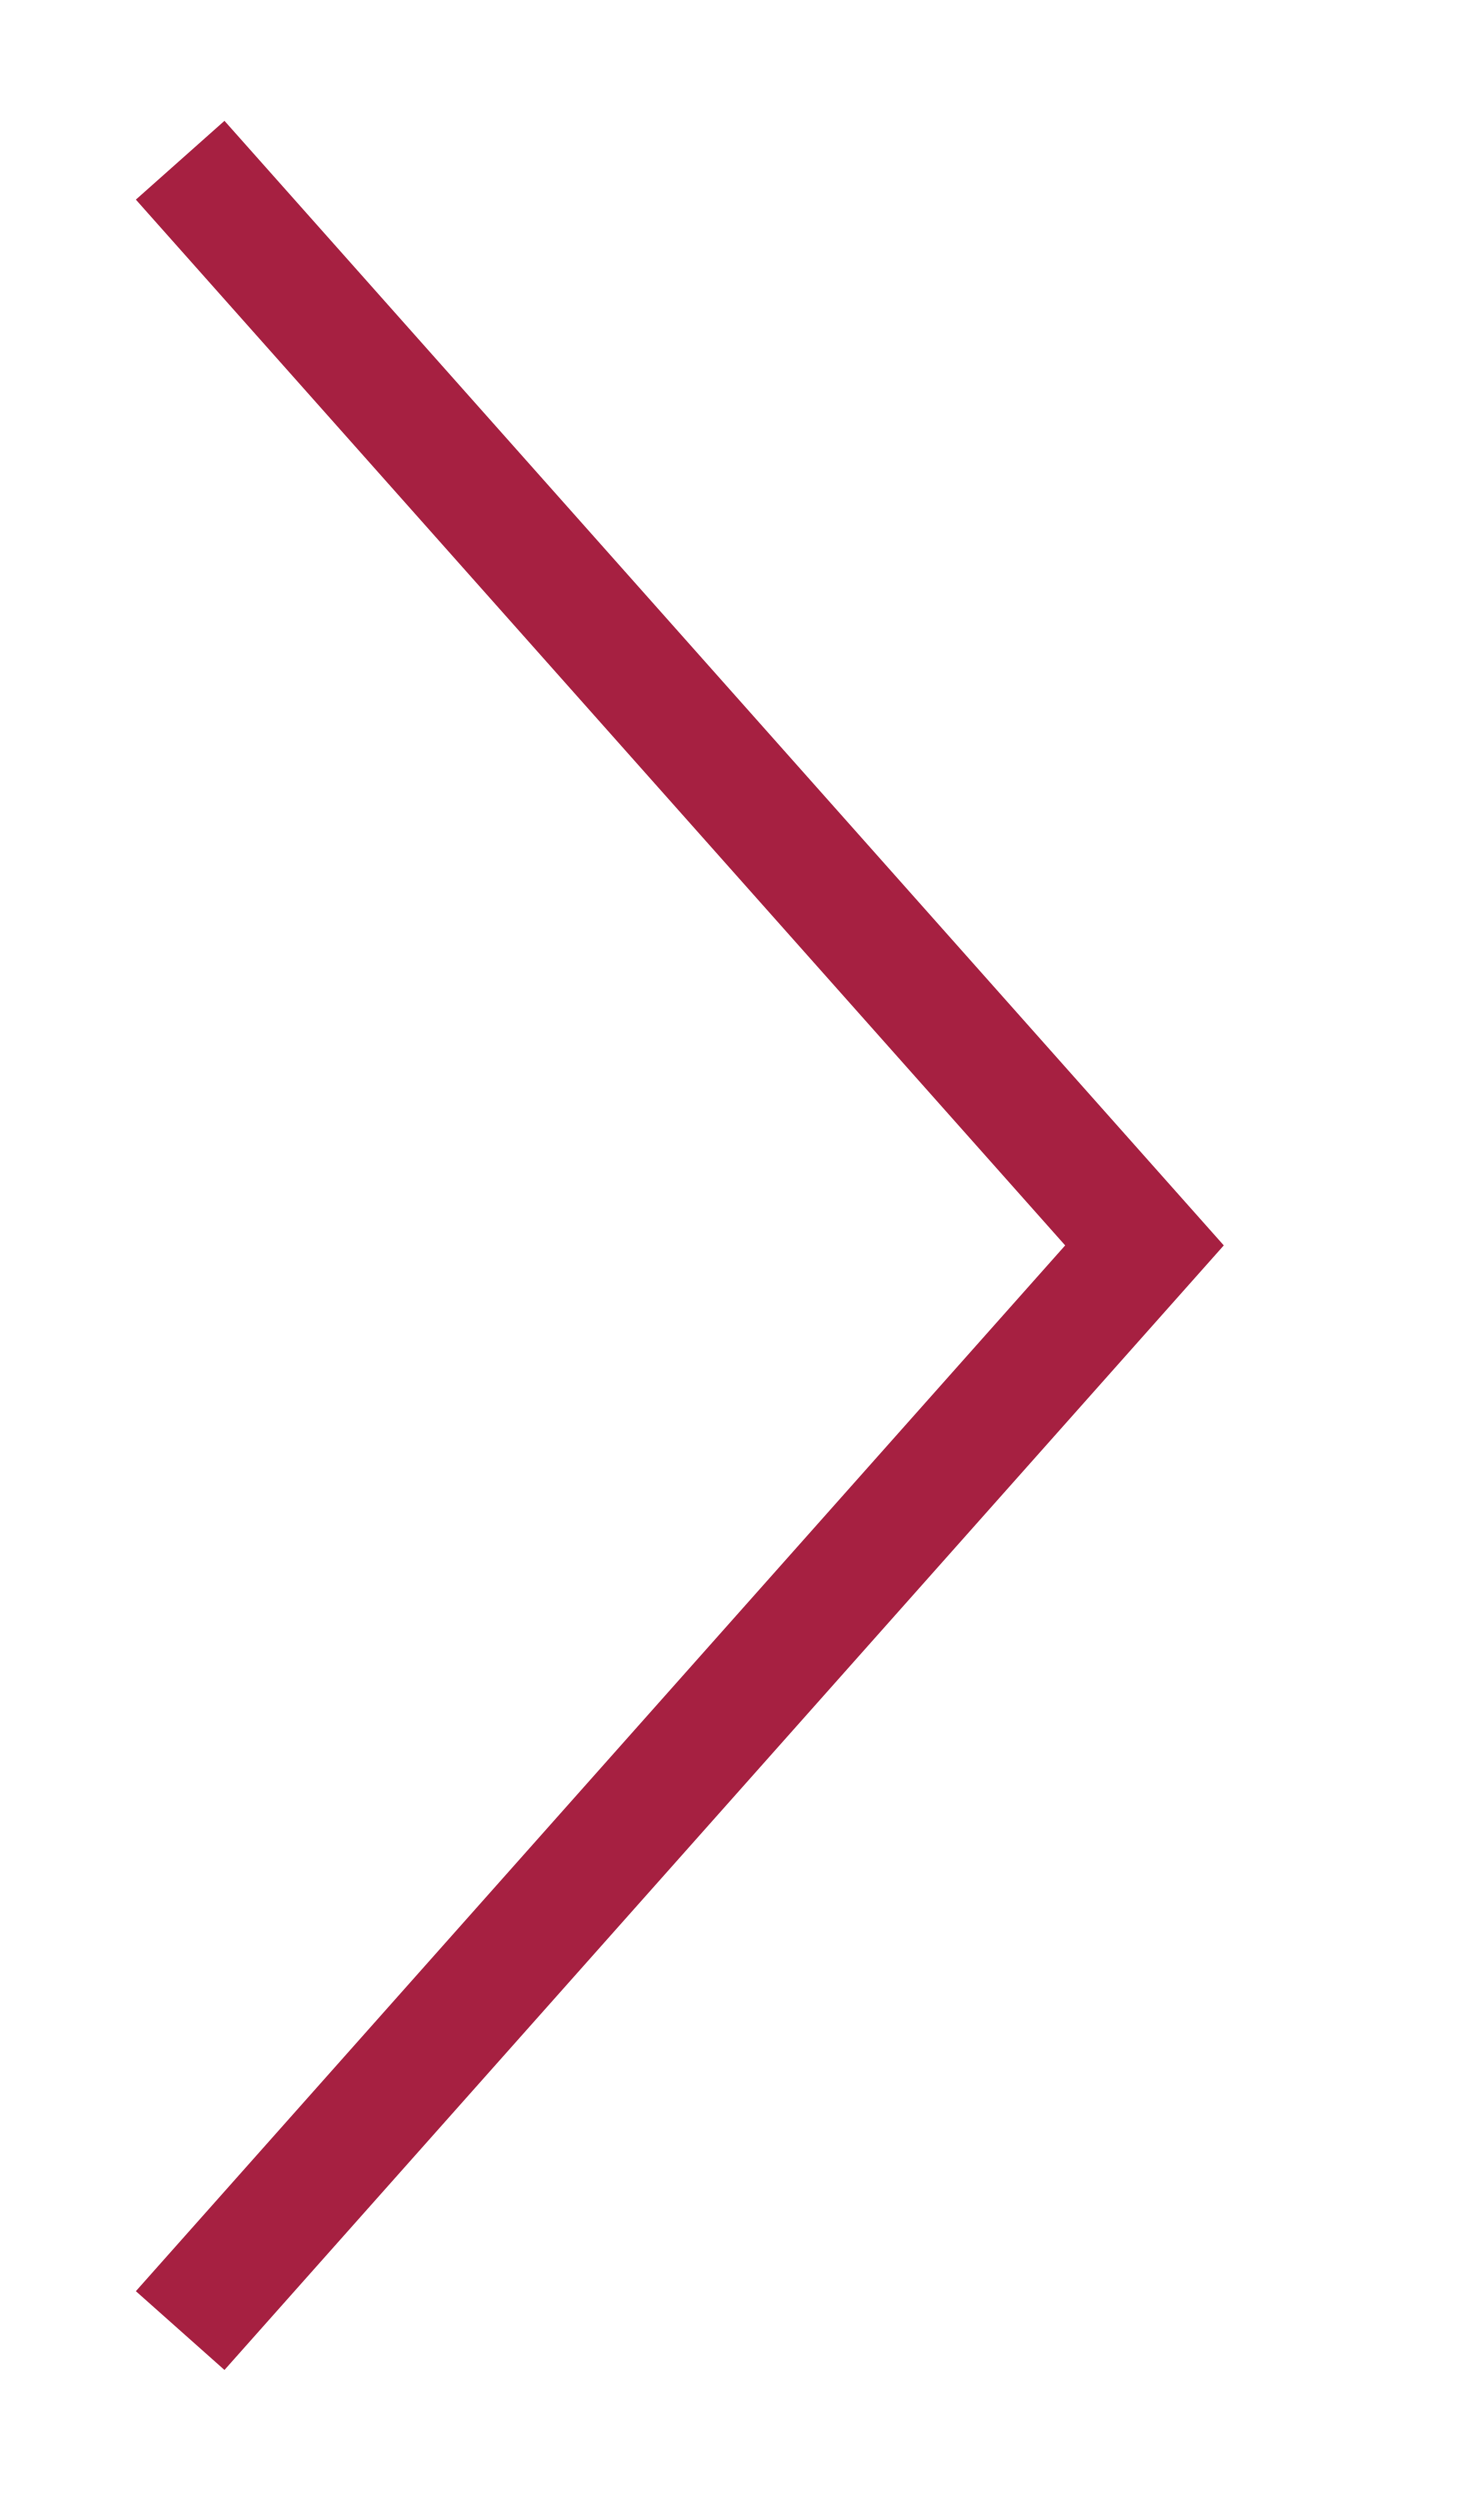 <?xml version="1.0" encoding="UTF-8"?> <svg xmlns="http://www.w3.org/2000/svg" width="27" height="46" viewBox="0 0 27 46" fill="none"> <path d="M3.316 2.948L21.064 22.914L3.316 42.88" stroke="#A62041" stroke-width="2.182"></path> </svg> 